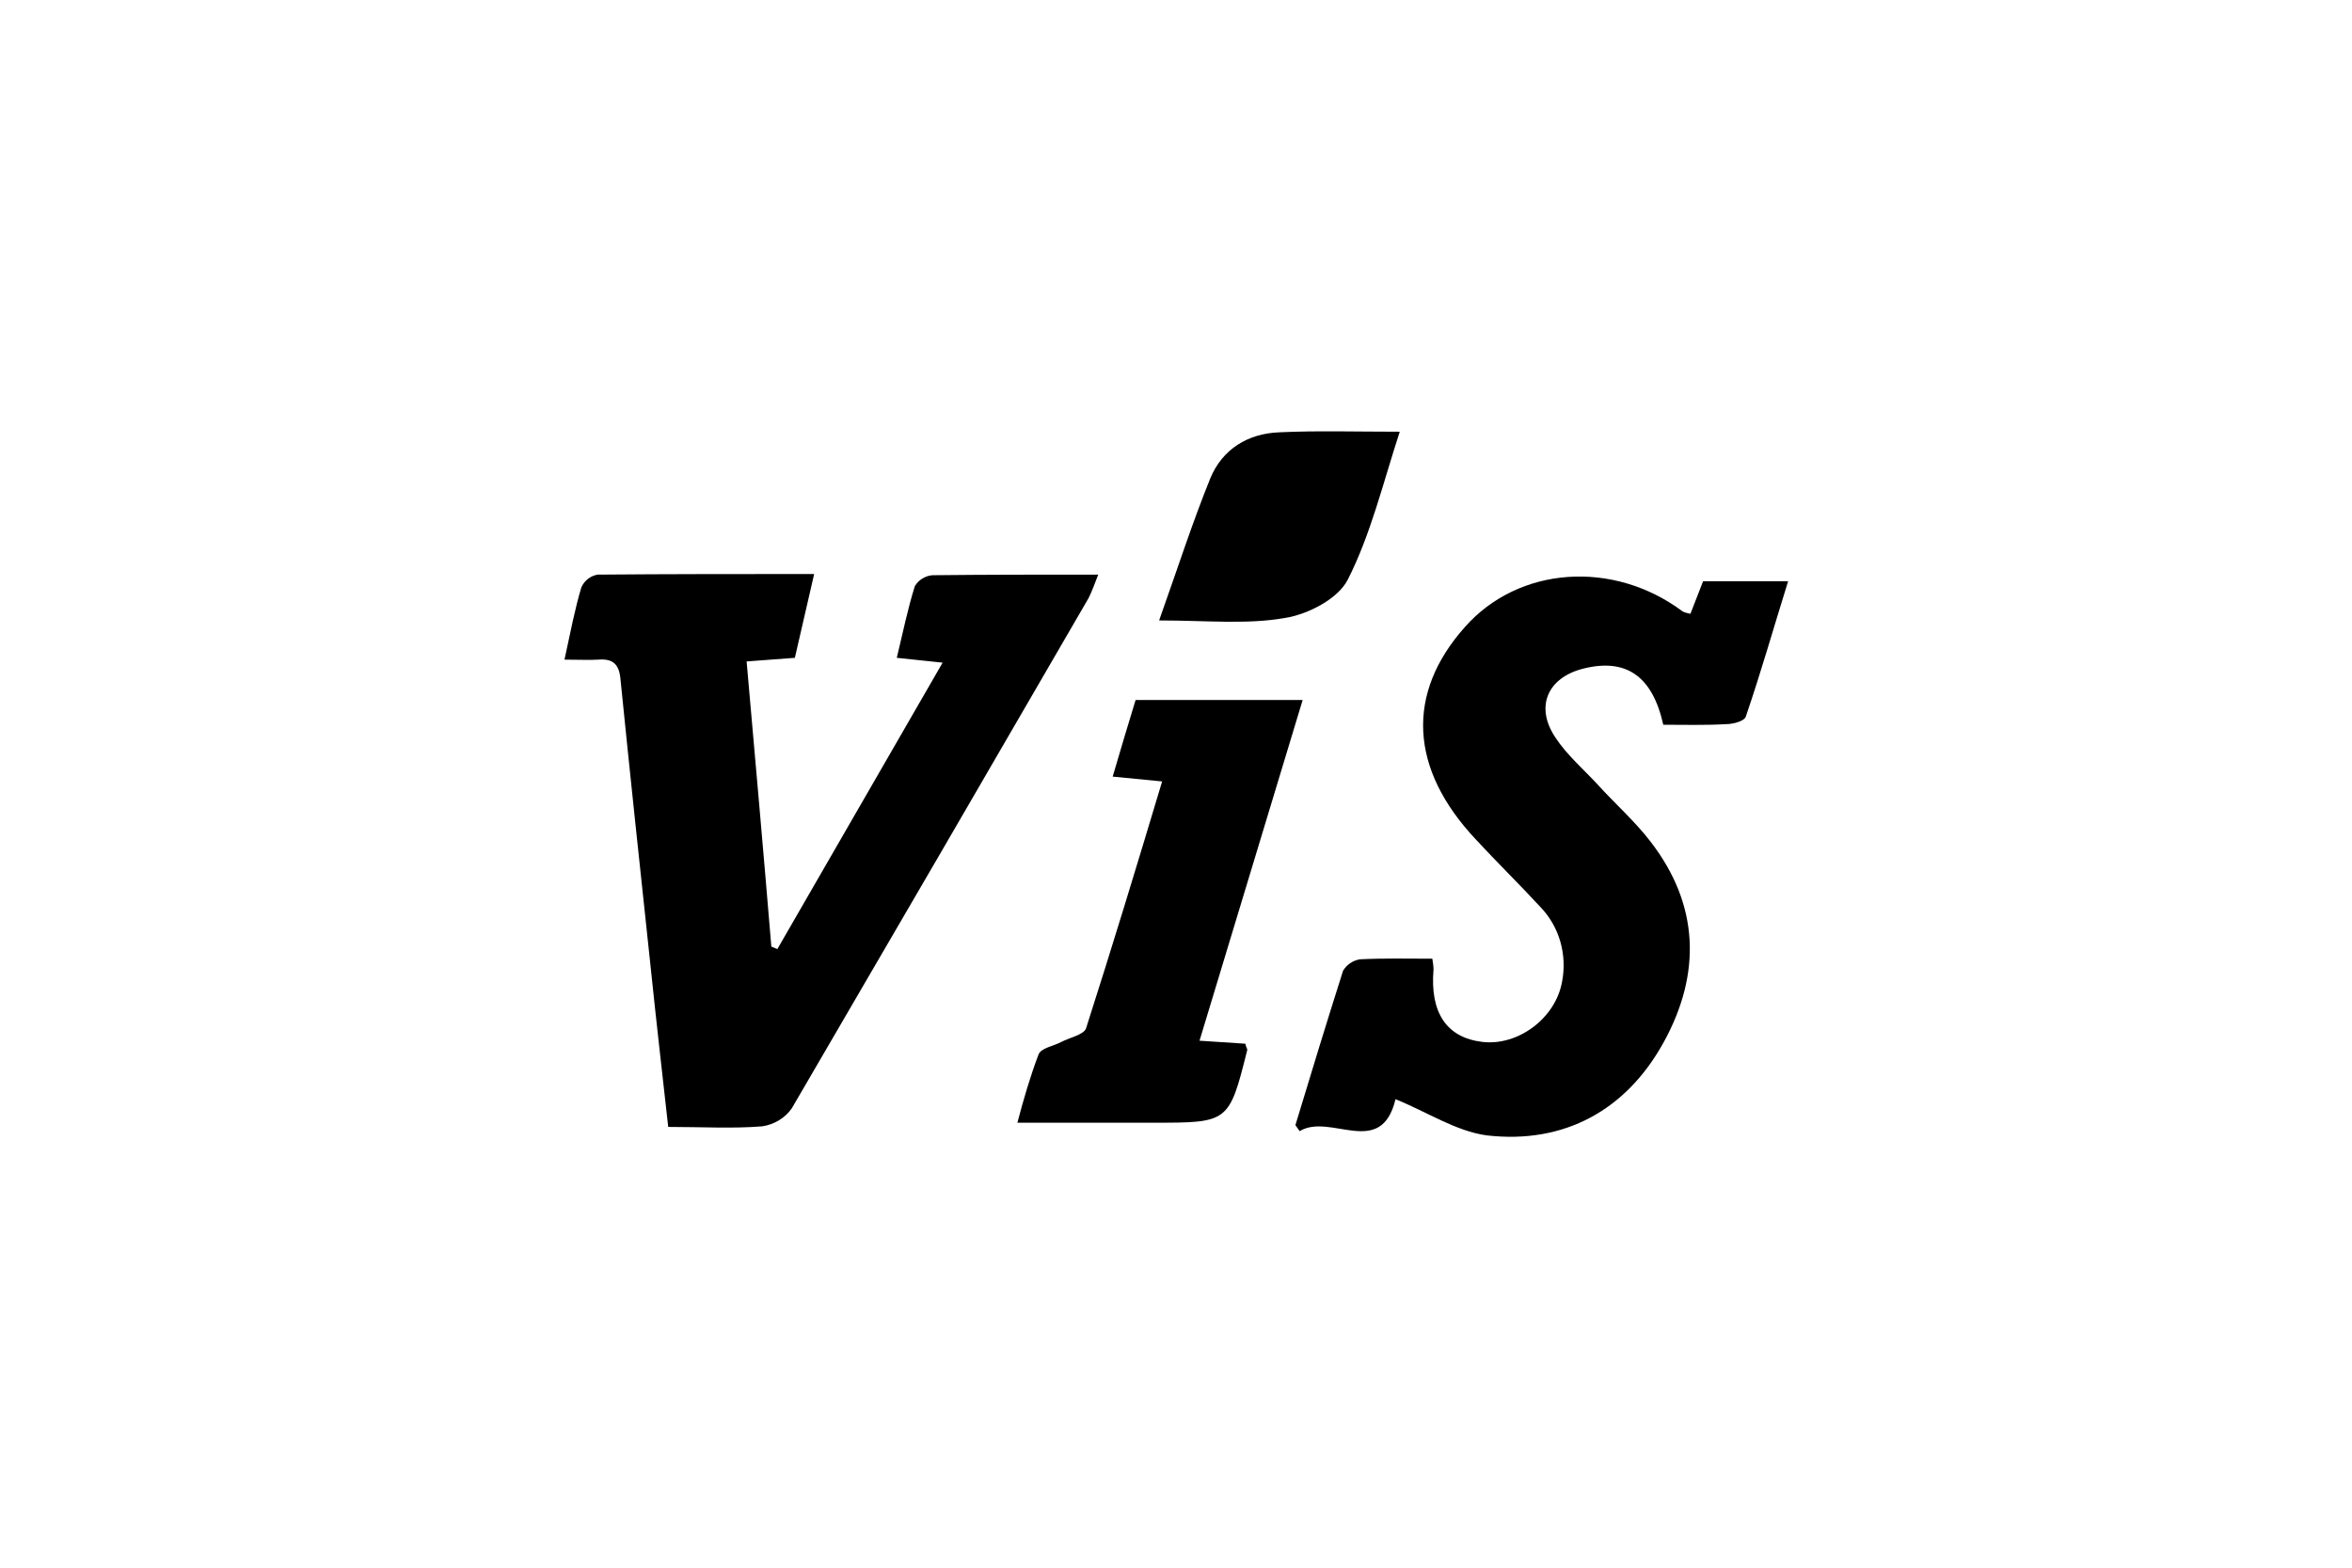 <?xml version="1.0" encoding="utf-8"?>
<!-- Generator: Adobe Illustrator 25.0.0, SVG Export Plug-In . SVG Version: 6.00 Build 0)  -->
<svg version="1.1" id="Livello_1" xmlns="http://www.w3.org/2000/svg" xmlns:xlink="http://www.w3.org/1999/xlink" x="0px" y="0px"
	 viewBox="0 0 390 260" style="enable-background:new 0 0 390 260;" xml:space="preserve">
<path d="M93.6,109.4c1-4.6,1.7-8.3,2.8-12c0.5-1.1,1.5-1.9,2.7-2.1c11.8-0.1,23.6-0.1,35.9-0.1c-1.1,4.8-2.1,9.1-3.2,13.9l-8,0.6
	c1.4,15.9,2.8,31.6,4.1,47.3l1,0.4l27.4-47.5l-7.6-0.8c1-4.1,1.8-8.1,3-11.9c0.6-1,1.7-1.7,2.9-1.8c9-0.1,17.9-0.1,27.5-0.1
	c-0.5,1.3-1,2.7-1.6,3.9c-16.4,28.3-32.8,56.5-49.2,84.6c-1.1,1.6-2.9,2.7-4.9,3c-4.9,0.4-9.9,0.1-15.6,0.1c-1-9-2-17.7-2.9-26.4
	c-1.7-15.9-3.4-31.8-5-47.7c-0.2-2.6-1.2-3.6-3.7-3.4C97.7,109.5,96.1,109.4,93.6,109.4z"/>
<path d="M231.4,182.3c-2.4,10-10.8,2.2-15.9,5.3l-0.7-1c2.6-8.6,5.2-17.1,7.9-25.6c0.6-1,1.6-1.7,2.8-1.9c4-0.2,8-0.1,12-0.1
	c0.1,0.6,0.2,1.2,0.2,1.8c-0.6,7.2,2.2,11.3,8.1,12s12.1-3.9,13.2-9.9c0.9-4.5-0.4-9.2-3.6-12.5c-3.5-3.8-7.2-7.4-10.7-11.2
	c-11-11.7-11.6-24.2-1.8-35.2c8.9-10.1,24.6-11.2,36.1-2.6c0.4,0.2,0.8,0.3,1.3,0.4l2.1-5.4h14.1c-2.4,7.7-4.5,15.1-7,22.4
	c-0.2,0.8-2.1,1.3-3.3,1.3c-3.5,0.2-7,0.1-10.4,0.1c-1.8-8.1-6.2-11.1-13.3-9.3c-5.9,1.5-8,6.3-4.6,11.4c1.9,2.9,4.6,5.2,7,7.8
	c2.9,3.2,6.2,6.1,8.8,9.5c8.1,10.5,8.4,21.9,2.2,33.2s-16.5,17-29.4,15.5C241.4,187.6,236.6,184.4,231.4,182.3z"/>
<path d="M198.9,172.6l7.6,0.5c0.1,0.6,0.4,0.9,0.3,1.1c-3,12-3.1,12-15.5,12h-22.6c1-3.8,2.1-7.6,3.5-11.3c0.4-1.1,2.5-1.4,3.8-2.1
	s3.8-1.2,4.1-2.3c4.3-13.4,8.4-26.9,12.6-40.9l-8.2-0.8c1.3-4.4,2.5-8.5,3.8-12.7H216L198.9,172.6z"/>
<path d="M192.2,102.9c3.1-8.7,5.5-16.2,8.5-23.6c2-4.8,6.2-7.4,11.4-7.6c6.3-0.3,12.6-0.1,20-0.1c-2.8,8.6-4.8,17-8.6,24.5
	c-1.6,3.2-6.6,5.8-10.5,6.4C206.7,103.6,200,102.9,192.2,102.9z"/>
</svg>
